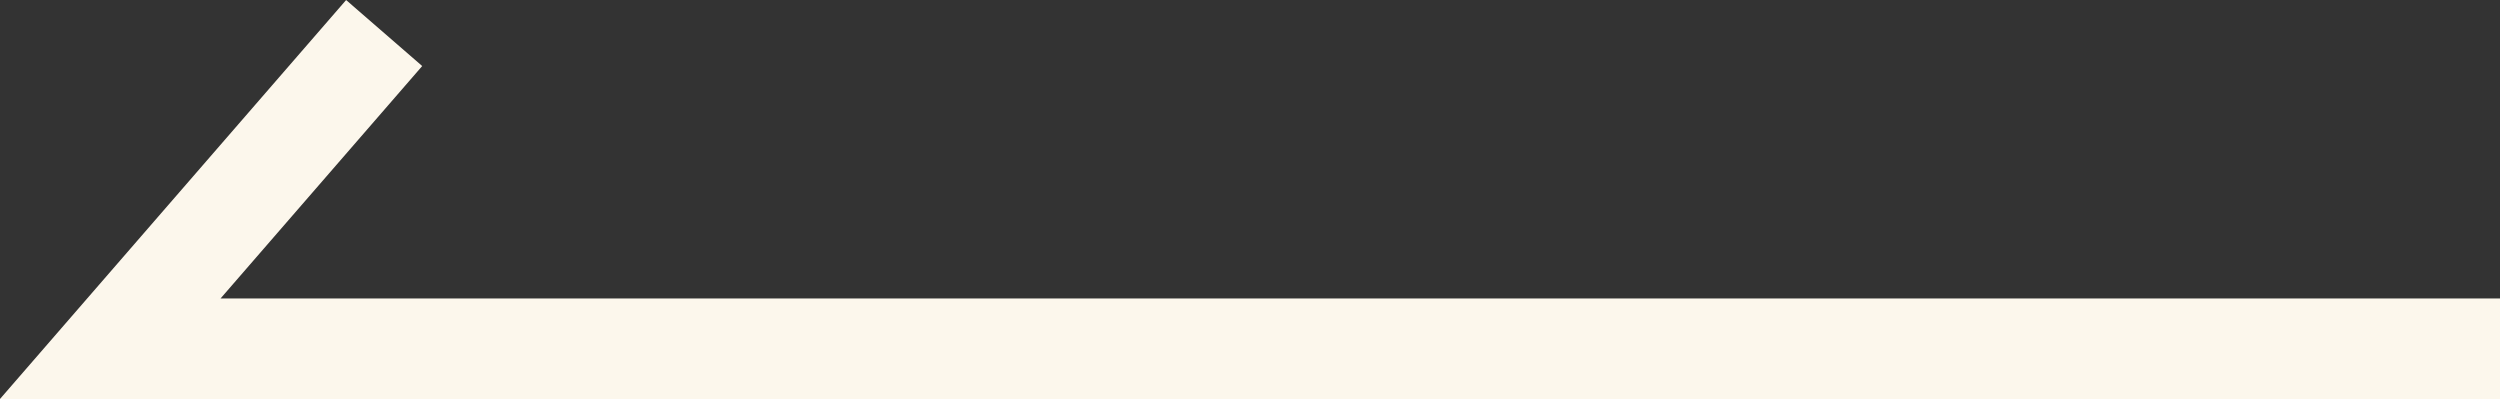 <svg xmlns="http://www.w3.org/2000/svg" width="49.641" height="7.925" viewBox="0 0 49.641 7.925">
  <rect x="0" y="0" width="49.641" height="7.925" fill="#333333" stroke="none"/>
  <path id="路径_323" data-name="路径 323" d="M1129.954,2414.348H1082.5l5.44-6.27" transform="translate(-1080.312 -2407.422)" fill="none" stroke="#fcf7ec" stroke-width="2"/>
</svg>
